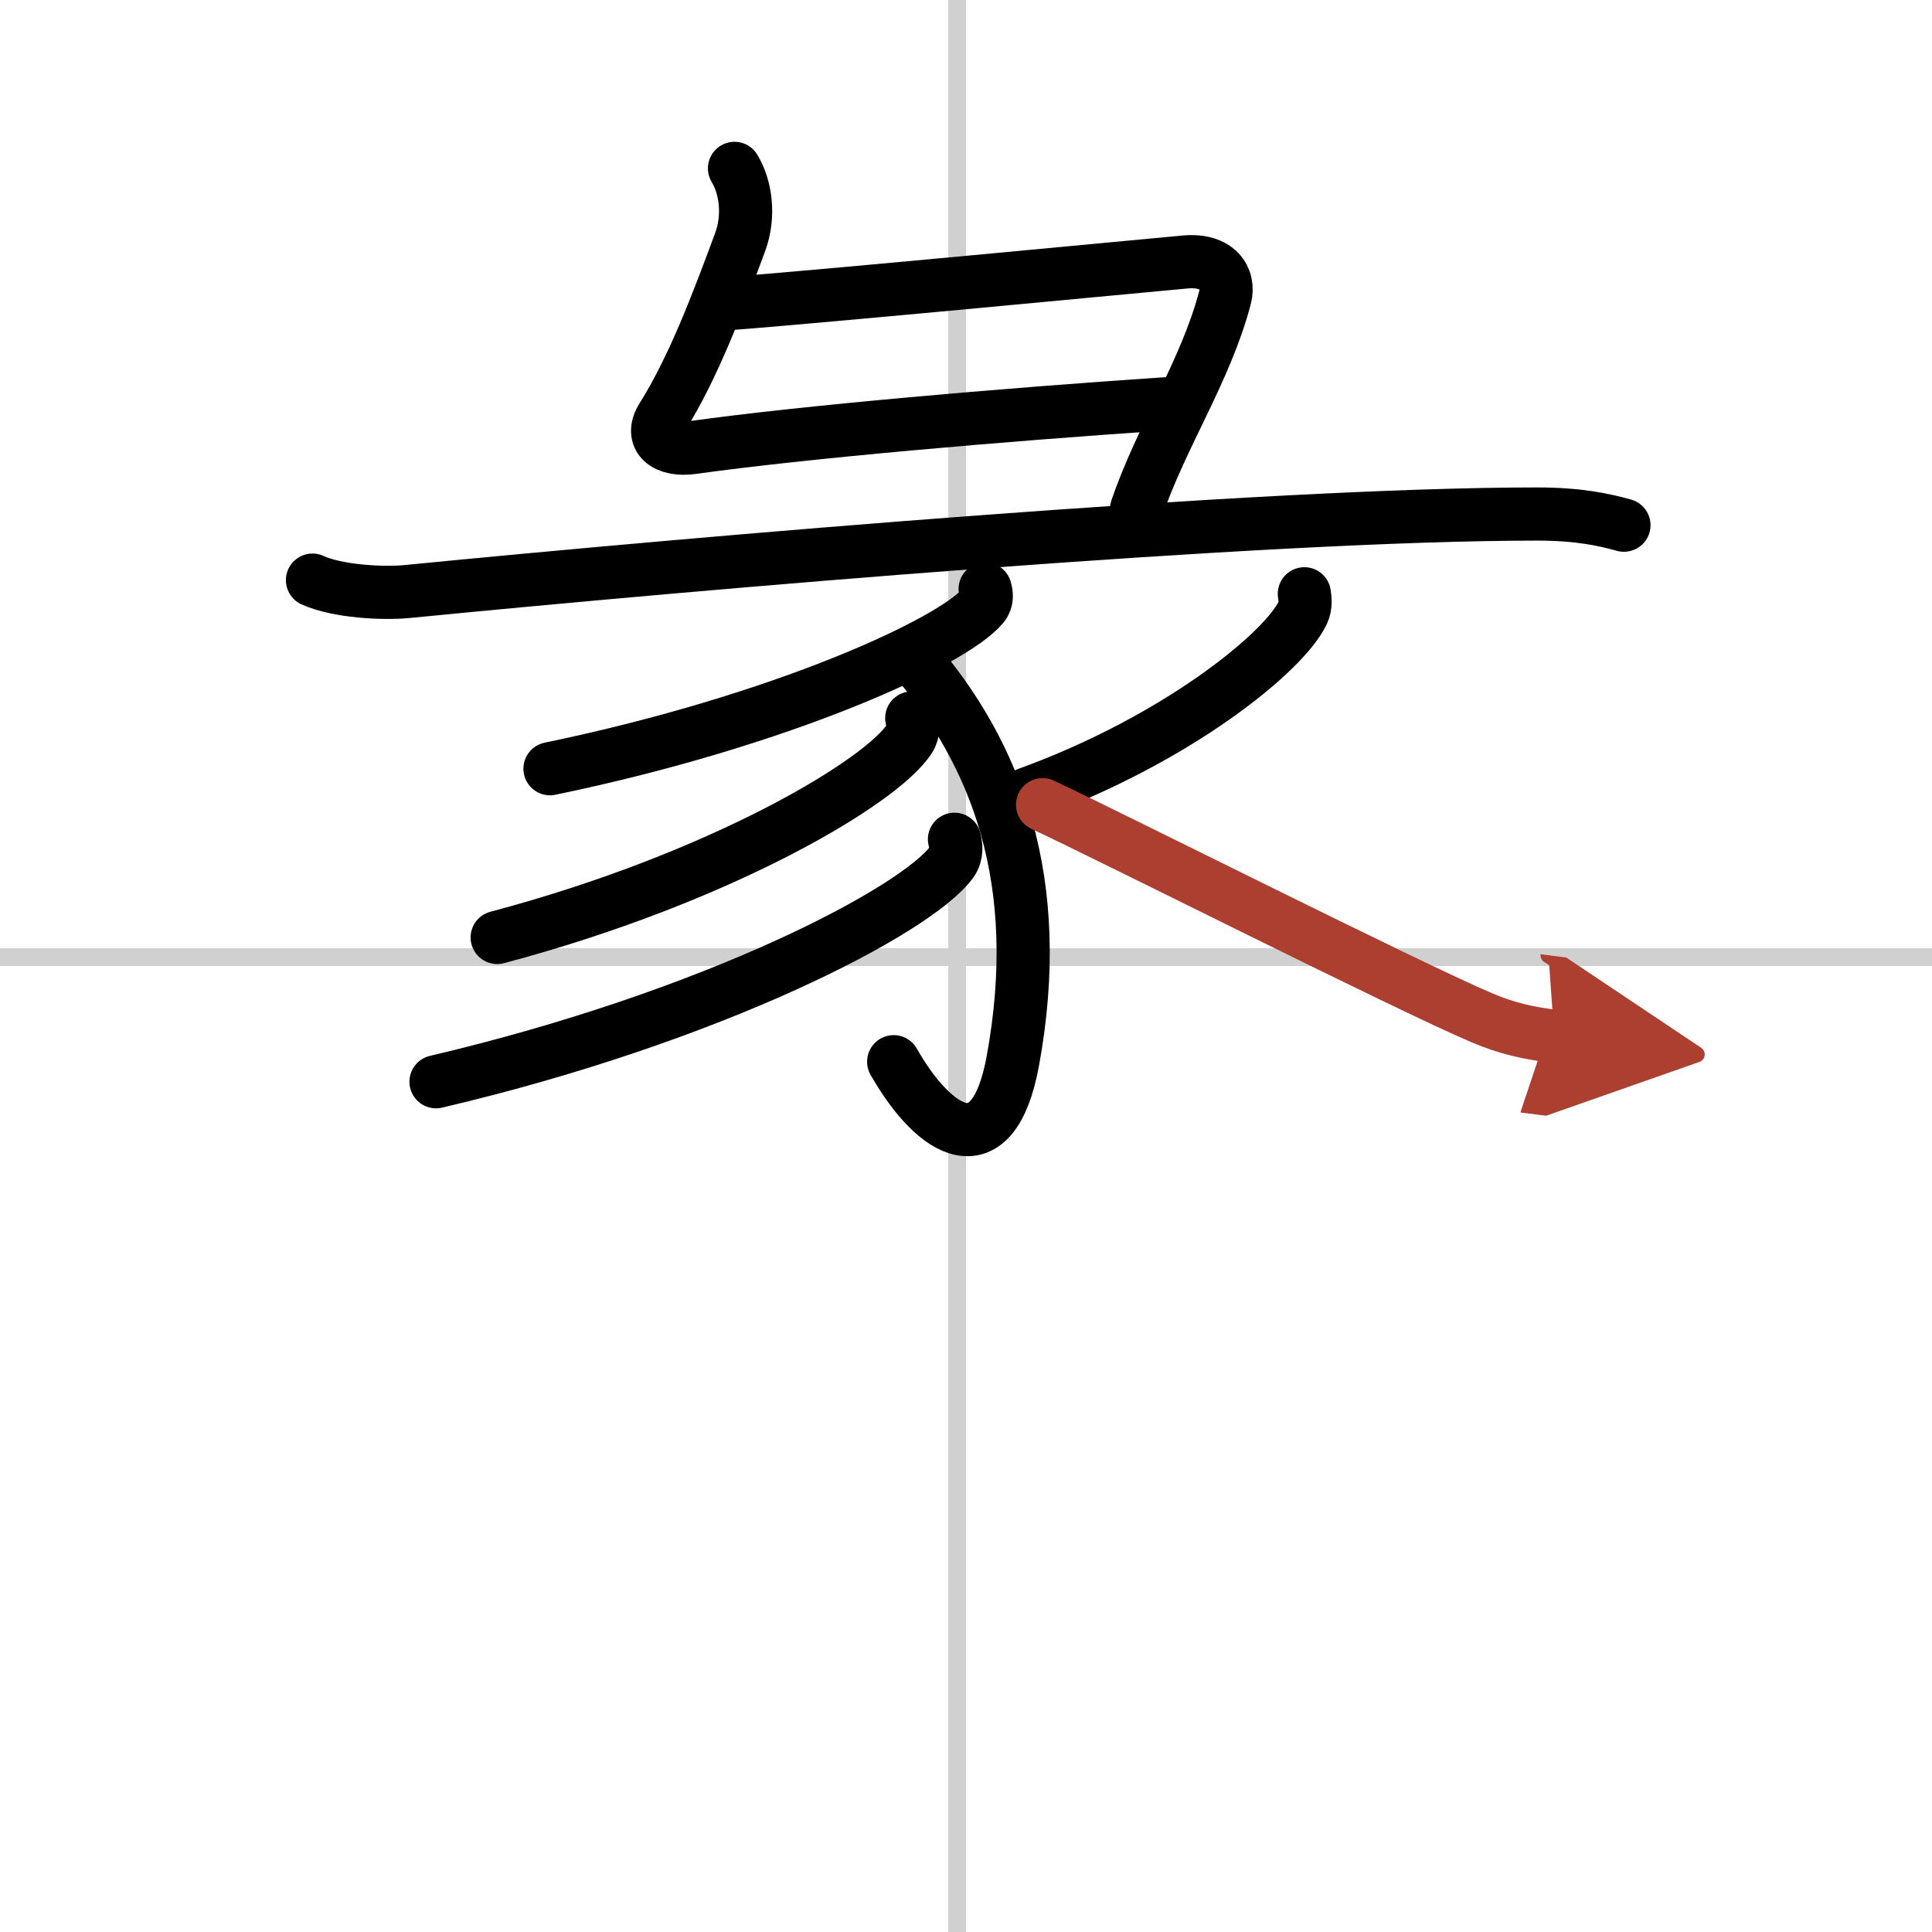 <svg width="400" height="400" viewBox="0 0 109 109" xmlns="http://www.w3.org/2000/svg"><defs><marker id="a" markerWidth="4" orient="auto" refX="1" refY="5" viewBox="0 0 10 10"><polyline points="0 0 10 5 0 10 1 5" fill="#ad3f31" stroke="#ad3f31"/></marker></defs><g fill="none" stroke="#000" stroke-linecap="round" stroke-linejoin="round" stroke-width="3"><rect width="100%" height="100%" fill="#fff" stroke="#fff"/><line x1="54" x2="54" y2="109" stroke="#d0d0d0" stroke-width="1"/><line x2="109" y1="54" y2="54" stroke="#d0d0d0" stroke-width="1"/><path d="m41.44 9.5c0.62 1.02 0.88 2.65 0.31 4.18-1.25 3.37-2.62 7.04-4.39 9.86-0.74 1.18 0.19 1.92 1.71 1.71 6.31-0.88 17.35-1.84 26.73-2.47"/><path d="m40.96 17.14c5.29-0.39 23.77-2.17 25.92-2.36 1.79-0.16 2.53 0.9 2.23 2.02-1.1 4.17-3.6 7.82-4.99 11.93"/><path d="M17.63,32.73c1.4,0.64,3.97,0.78,5.37,0.64C39.5,31.75,71.25,29,86.72,29c2.33,0,3.74,0.31,4.9,0.63"/><path d="m55.58 33.23c0.07 0.24 0.15 0.62-0.14 0.96-1.67 2.02-11.28 6.46-24.41 9.18"/><path d="m51.45 37.01c4.8 5.49 7.55 12.74 5.69 22.86-1.12 6.07-4.38 4.13-6.72 0.03"/><path d="m51.44 40.51c0.07 0.29 0.14 0.75-0.13 1.17-1.59 2.47-10.74 7.89-23.26 11.21"/><path d="m53.85 47.35c0.08 0.32 0.17 0.83-0.16 1.29-1.99 2.73-13.44 8.72-29.09 12.39"/><path d="m73.59 33.5c0.04 0.27 0.09 0.69-0.09 1.07-1.06 2.25-7.17 7.19-15.54 10.22"/><path d="m58.82 45.4c3.84 1.79 20.66 10.28 24.83 12.04 1.41 0.6 2.62 0.85 4.04 1.03" marker-end="url(#a)" stroke="#ad3f31"/></g></svg>

